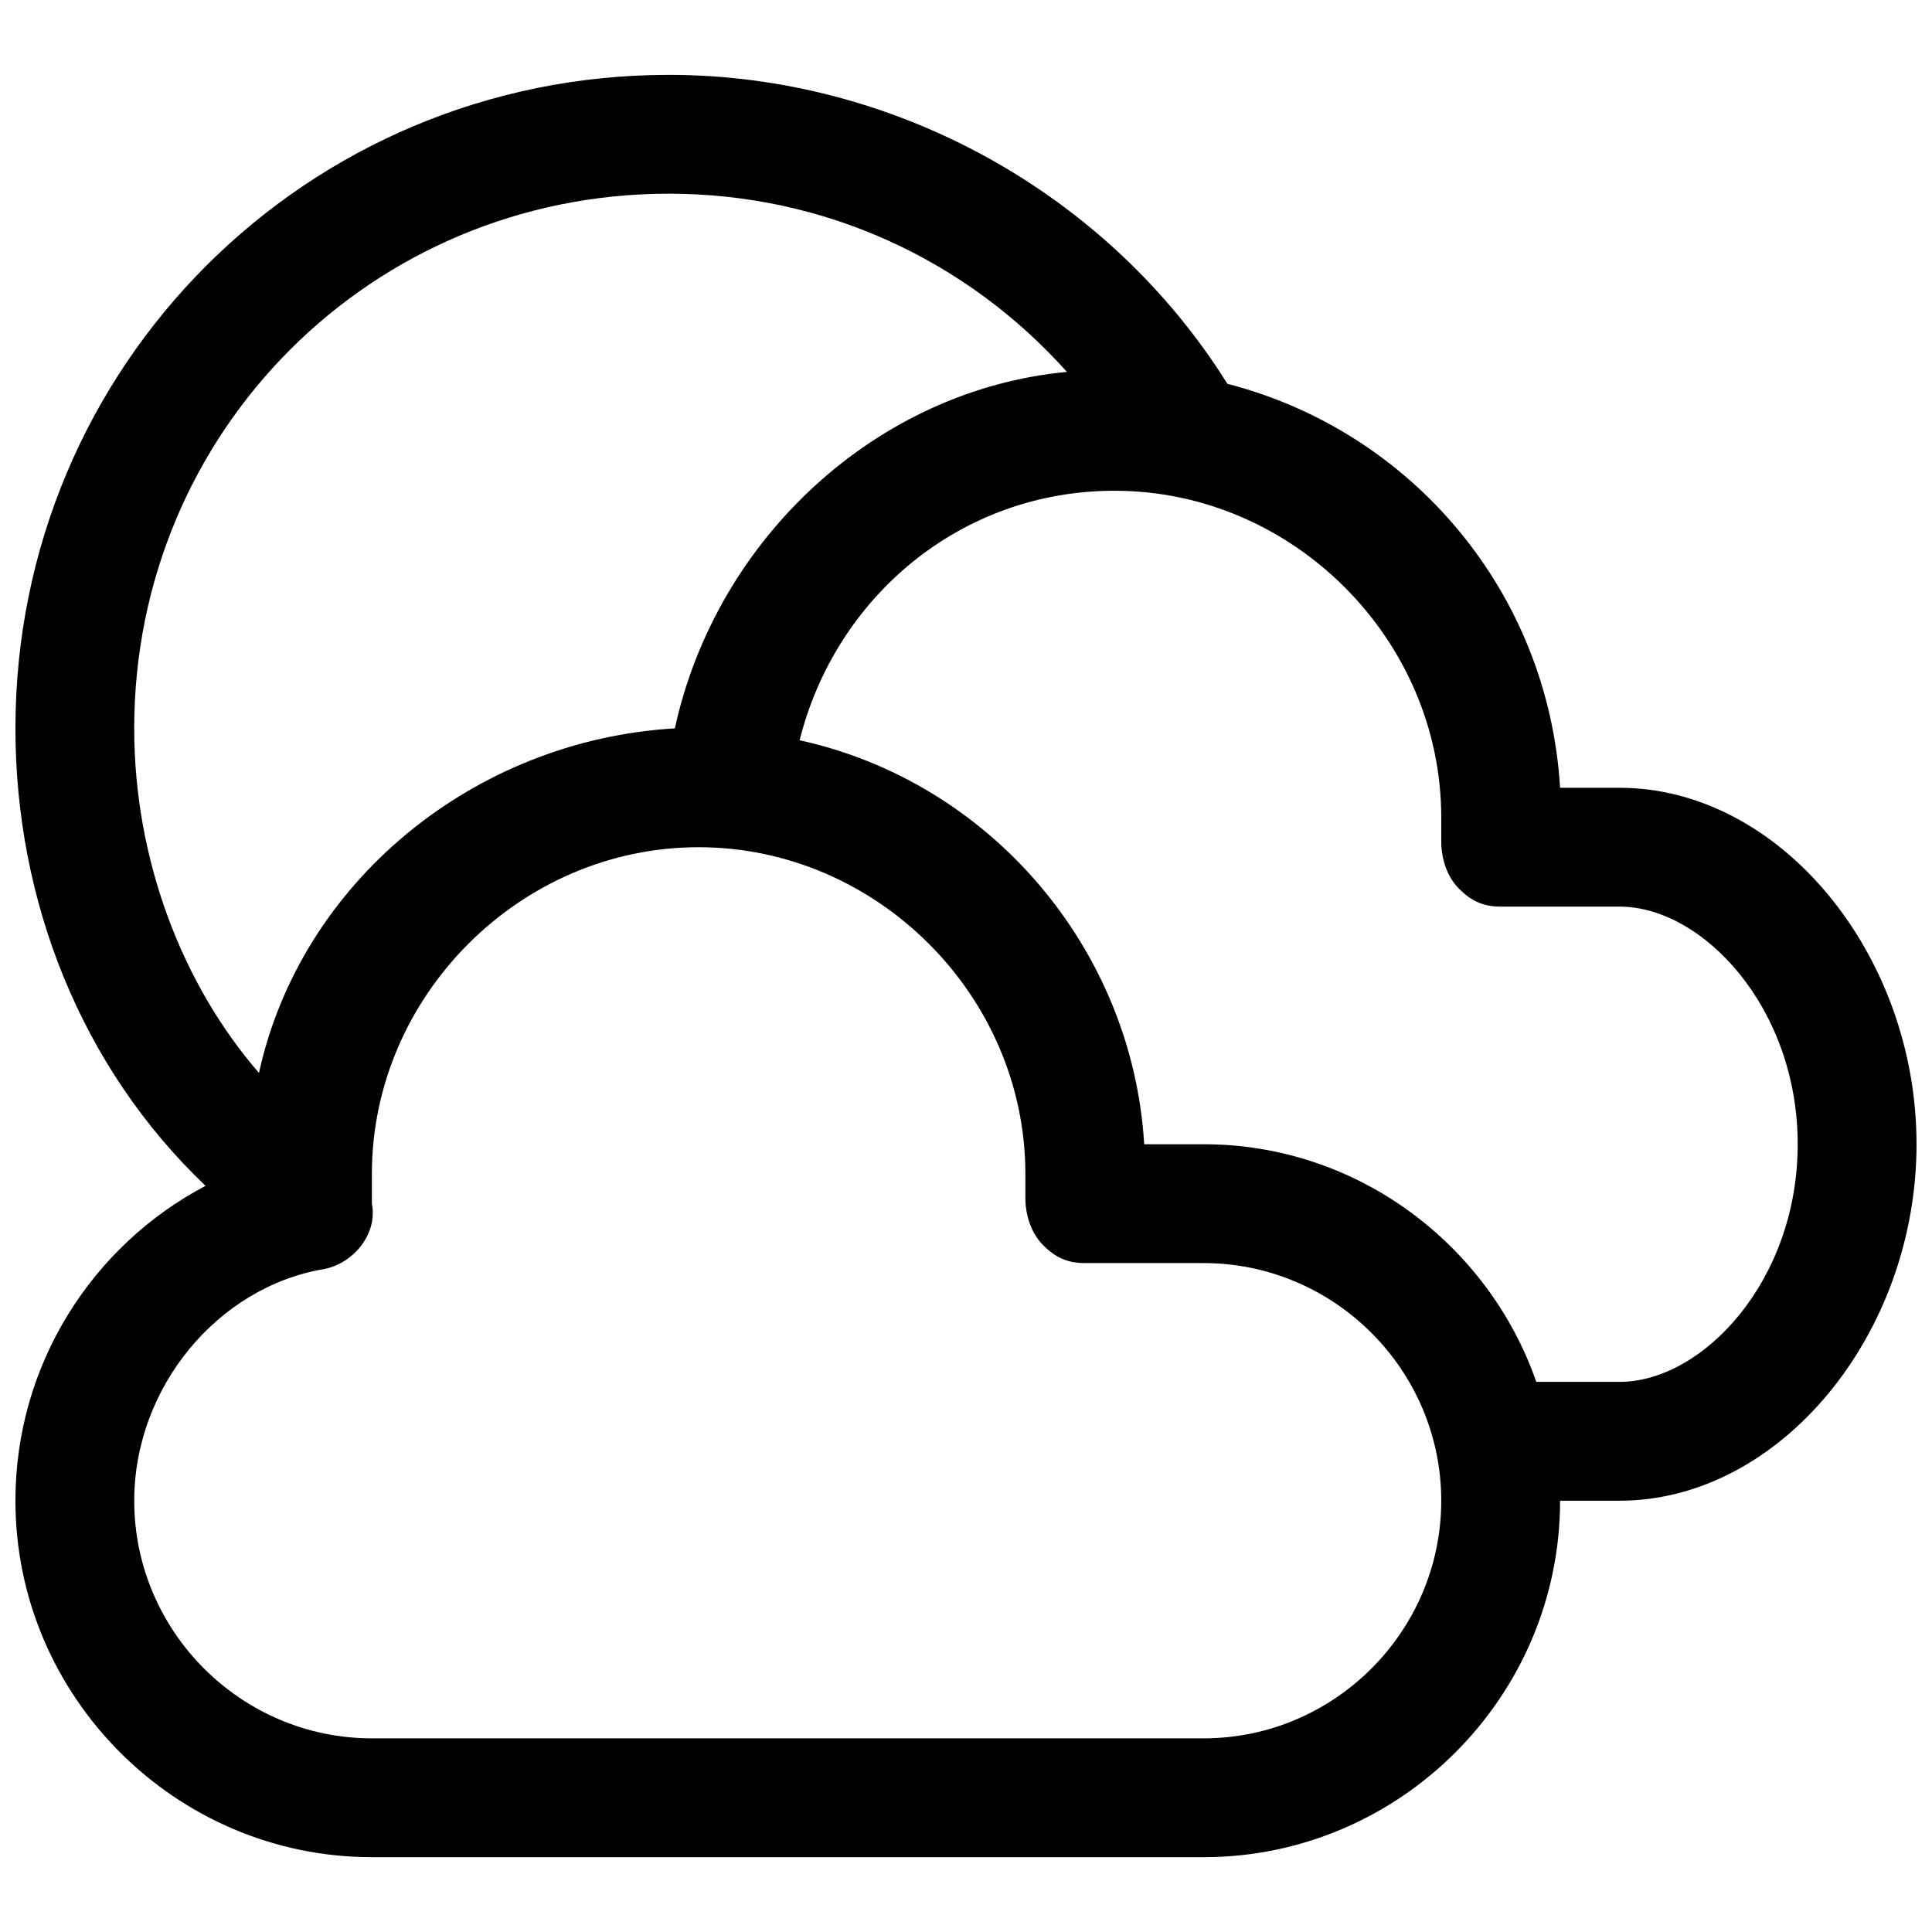 <?xml version="1.0" encoding="UTF-8"?>
<!-- Uploaded to: SVG Repo, www.svgrepo.com, Generator: SVG Repo Mixer Tools -->
<svg width="800px" height="800px" version="1.1" viewBox="144 144 512 512" xmlns="http://www.w3.org/2000/svg">
 <defs>
  <clipPath id="a">
   <path d="m148.09 163h503.81v474h-503.81z"/>
  </clipPath>
 </defs>
 <g clip-path="url(#a)">
  <path d="m573.18 352.77h-15.742c-3.148-51.957-39.359-94.465-88.168-107.06-31.488-50.383-88.168-81.871-148-81.871-96.039 0-173.18 77.148-173.18 173.19 0 45.656 17.32 89.742 50.383 121.23-29.914 15.742-50.383 47.23-50.383 83.445 0 51.957 42.508 94.465 94.465 94.465h220.42c51.957 0 94.465-42.508 94.465-94.465h15.742c42.508 0 78.719-44.082 78.719-94.465s-36.211-94.469-78.719-94.469zm-251.91-157.44c40.934 0 78.719 17.32 105.48 47.23-50.383 4.723-92.891 44.082-103.91 94.465-53.531 3.148-99.188 40.934-110.21 91.316-20.469-23.613-33.062-56.676-33.062-91.312 0-78.723 62.977-141.7 141.7-141.7zm141.7 409.35h-220.42c-34.637 0-62.977-28.34-62.977-62.977 0-29.914 22.043-56.68 50.383-61.402 7.871-1.574 14.168-9.445 12.594-17.316v-7.871c0-47.23 39.359-86.594 86.594-86.594 47.23 0 86.594 39.359 86.594 86.594v6.297c0 4.723 1.574 9.445 4.723 12.594 3.144 3.148 6.293 4.723 11.02 4.723h31.488c34.637 0 62.977 28.34 62.977 62.977-0.004 34.637-28.34 62.977-62.977 62.977zm110.21-94.465h-22.043c-12.594-36.211-47.23-62.977-88.168-62.977h-15.742c-3.148-51.957-40.934-96.039-91.316-107.06 9.449-37.785 42.512-66.125 83.445-66.125 47.23 0 86.594 39.359 86.594 86.594v6.297c0 4.723 1.574 9.445 4.723 12.594 3.148 3.148 6.297 4.723 11.02 4.723h31.488c22.043 0 47.23 26.766 47.23 62.977 0 36.211-25.188 62.977-47.23 62.977z"/>
 </g>
</svg>